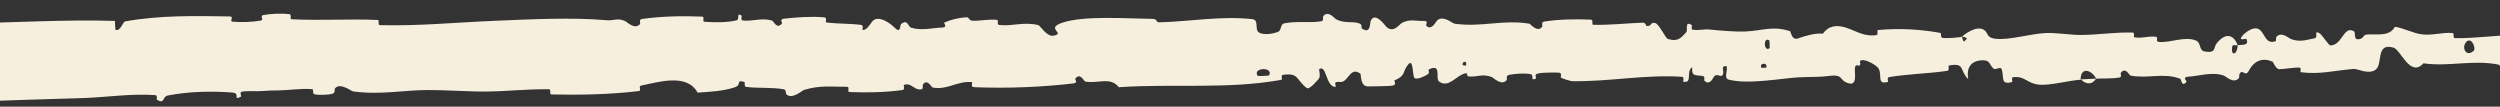<svg width="1922" height="82" viewBox="0 0 1922 82" fill="none" xmlns="http://www.w3.org/2000/svg">
<rect x="0" y="0" width="1922" height="82" fill="#333333" stroke="none"/>
<g clip-path="url(#clip0_905_23001)">
<path d="M-189.683 93.084C-176.54 94.165 -159.312 93.009 -146.219 91.422C-142.116 90.93 -144.193 88.73 -141.361 88.291C-135.821 87.436 -130.659 88.515 -125.184 87.496C-123.371 87.147 -125.629 83.663 -123.726 83.378C-113.301 81.838 -103.439 82.725 -92.878 81.984C-40.858 78.33 10.276 77.022 62.932 75.434C80.294 74.914 101.399 71.752 119.332 73.135C121.426 73.299 120.178 76.357 120.576 76.609C126.823 80.468 124.746 74.294 128.824 73.474C145.013 70.234 163.016 69.952 178.596 71.133C185.224 71.644 178.579 77.719 185.252 74.309C185.716 74.079 184.034 70.831 185.852 70.484C189.974 69.705 197.795 70.287 200.99 70.029C207.147 69.517 208.166 69.549 213.989 69.512C221.951 69.433 231.42 67.819 239.962 68.555C241.785 68.721 239.372 72.05 242.279 72.617C245.19 73.183 252.89 72.901 255.485 72.116C258.081 71.331 256.977 68.714 257.436 68.114C261.216 63.051 270.122 70.063 271.268 70.236C292.161 73.191 310.078 69.197 329.69 69.208C344.579 69.225 360.499 70.544 374.666 70.363C391.544 70.135 405.849 68.33 422.245 68.641C423.976 68.669 421.948 72.585 424.062 72.628C446.516 73.083 468.814 72.656 491.172 70.014C493.414 69.745 490.525 66.308 492.765 65.834C506.48 63.009 528.181 56.225 536.326 71.189C545.617 70.605 556.896 70.001 565.207 66.984C570.566 65.043 565.361 61.299 571.943 62.896C573.428 63.252 571.498 66.531 573.725 66.817C583.099 68.018 593.34 66.951 602.613 68.645C604.5 68.998 603.985 71.937 604.52 72.466C609.011 76.75 616.488 69.668 618.118 69.152C630.531 65.314 639.596 66.825 651.159 66.731C653.843 66.708 650.671 70.654 653.253 70.773C666.645 71.339 680.517 71 693.63 69.249C696.547 68.85 693.865 65.488 695.258 65.125C701.404 63.567 702.766 69.916 708.66 68.545C709.903 68.264 709.203 65.386 709.43 65.069C712.977 60.108 716.059 67.135 716.972 67.293C728.514 69.414 735.892 62.075 747.042 63.114C748.376 63.246 745.368 66.887 749.118 67.035C774.099 68.04 800.52 67.04 825.247 64.127C829.091 63.679 826.347 60.944 826.589 60.606C830.532 55.337 833.083 62.397 834.337 62.663C844.227 64.577 853.465 58.656 860.185 67.065C902.068 64.147 943.76 68.869 985.297 61.336C985.825 61.248 984.879 57.772 985.932 57.612C998.619 55.66 996.183 61.064 1004.58 67.673C1006.69 69.332 1013.13 61.353 1013.69 60.769C1015.77 58.613 1013.62 53.44 1014.31 53.022C1020.06 49.745 1019.12 66.852 1026.87 66.857C1027.11 66.827 1026.1 63.68 1026.75 63.367C1028.77 62.385 1030.77 63.636 1032.75 62.552C1037.28 60.044 1038.89 51.73 1045.8 56.568C1046.68 57.197 1045.34 66.9 1052.26 66.442C1055.02 66.251 1067.23 66.418 1070.66 65.789C1074.08 65.161 1071.73 62.036 1071.97 61.898C1081.19 57.763 1077.69 56.05 1082.31 49.928C1086.92 43.829 1085.64 58.373 1087.52 59.998C1089.41 61.617 1096.16 58.206 1097.82 57.02C1099.48 55.833 1097.41 53.846 1098.89 53.175C1108.67 48.788 1103.18 60.394 1106.4 62.703C1114 68.17 1119.92 57.382 1126.87 56.325C1128.75 56.04 1127.22 58.497 1128.89 58.727C1135.53 59.604 1139.52 56.238 1147.07 59.324C1148.31 59.827 1154.41 66.313 1158.36 61.554C1158.92 60.867 1157.33 58.179 1160.16 57.577C1164.39 56.673 1172 56.086 1176.55 56.984C1179.9 57.649 1176.05 62.078 1180.28 60.702C1182.15 60.087 1178.68 57.497 1182.2 56.559C1185.71 55.621 1194.67 55.735 1198.08 55.824C1201.48 55.916 1199.62 59.274 1199.9 59.502C1201.56 60.799 1208.1 62.419 1208.67 62.415C1237.8 62.825 1264.66 57.161 1293.01 59.036C1295.24 59.178 1293.76 62.718 1294.1 62.779C1301.72 64.264 1295.71 54.844 1301.03 51.69C1300.26 58.88 1303.4 57.579 1308.77 58.367C1311.36 58.753 1309.95 61.537 1310.18 61.822C1314.02 66.051 1316.69 60.589 1317.38 59.472C1319.92 55.361 1322.68 60.218 1324.41 57.471C1326.14 54.744 1322.16 50.701 1327.31 50.753C1328.75 53.327 1324.93 60.053 1328.84 61.144C1343.58 65.267 1371.1 59.989 1382.96 59.441C1394.79 58.894 1398.61 59.369 1405.5 58.438C1417.96 56.757 1413.39 61.747 1421.12 64.031C1428.88 66.315 1425.11 54.036 1426.22 51.396C1427.32 48.758 1428.51 51.474 1429.87 50.023C1431.23 48.573 1428.29 46.779 1431.48 46.234C1434.68 45.69 1443.41 50.385 1444.54 53.145C1446.93 58.992 1443 65.128 1451.45 62.972C1451.93 62.843 1450.35 59.615 1452.21 59.289C1466.99 56.803 1482.34 56.649 1497.1 54.451C1499.13 54.144 1497.32 50.553 1498.5 50.333C1510.8 48.036 1506.4 54.092 1513.14 60.819C1511.63 51.866 1515.36 46.389 1524.69 46.336C1530.3 46.301 1529.34 50.211 1532.97 52.967C1534.06 53.797 1538.03 51.113 1538.75 52.952C1541.12 58.963 1537.38 65.692 1547.01 63.013C1547.43 62.885 1546.08 59.595 1547.54 59.395C1556.98 58.091 1558.1 64.379 1568.3 65.141C1576.29 65.738 1590.5 61.904 1599.6 61.28C1599.41 51.215 1608.01 53.519 1611.5 60.459C1617.4 60.175 1623.78 60.568 1629.49 59.608C1631.45 59.281 1630.16 56.367 1630.41 56.052C1634.21 51.113 1636.78 57.864 1638.05 58.129C1651.87 60.702 1663.12 55.585 1676.31 60.586C1676.77 60.77 1677.53 67.757 1681.06 62.653C1681.28 62.301 1676.93 59.12 1683.13 58.874C1689.34 58.627 1701.03 54.879 1709.64 58.119C1711.73 58.899 1717 64.575 1721.23 60.141C1721.79 59.538 1721.17 57.533 1721.99 56.417C1724.62 52.861 1726.06 59.928 1729.15 53.925C1732.24 47.921 1738.67 43.425 1747.35 47.566C1747.63 47.687 1749.69 53.289 1752.42 53.2C1756.78 53.054 1762.97 51.887 1767.52 51.924C1769.7 51.944 1768.3 55.421 1768.68 55.484C1783.34 57.433 1793.77 54.333 1809.47 52.987C1812.35 52.734 1820.62 57.476 1826.19 53.727C1832.31 49.621 1826.02 32.546 1840.09 36.614C1845.76 38.241 1852.94 59.905 1863.13 48.682C1882.9 51.463 1901.19 45.718 1921.01 49.689C1921.9 49.865 1924.72 55.911 1926.82 55.829C1929.93 55.695 1931.64 52.87 1933.86 52.684C1943.17 51.832 1951.69 54.25 1960.66 53.874C1964.07 53.737 1962.88 50.815 1966.94 50.651C1971.01 50.491 1973.72 54.339 1979.22 52.48C1983.38 51.064 1987.53 43.2 1993.05 42.283C1993.26 50.04 1997.05 49.881 2003.79 51.929C2005.08 52.326 2003.69 55.025 2004.31 55.352C2006.8 56.744 2009.11 54.507 2011.47 56.021C2012.05 56.385 2012.08 59.034 2012.55 59.481C2016.55 63.383 2023.14 57.425 2024.28 56.387C2028.62 52.446 2030.64 55.891 2033.97 54.34C2037.3 52.788 2032.33 50.849 2036.21 49.907C2044.26 47.96 2054.6 48.387 2062.77 48.266C2066.03 48.233 2063.81 51.77 2064.28 51.848C2071.02 52.744 2077.84 48.983 2081.58 56.026C2086.26 37.813 2085.65 57.793 2095.29 54.147C2096.05 53.85 2097.01 45.239 2094.1 43.974C2091.18 42.712 2086.76 45.403 2082.72 43.432C2081.76 42.97 2076.27 34.9 2075.52 34.41C2069.66 30.59 2068.83 43.456 2068.52 44.167C2065 51.795 2058.3 43.103 2056.53 42.501C2048.45 39.748 2041.59 41.558 2034.83 39.593C2030.41 38.323 2029.98 29.893 2026.51 30.15C2014.98 31.003 2010.95 42.764 2000.08 32.566C1997.75 30.391 2000.07 21.177 1991.72 28.423C1991.19 28.882 1984.99 35.507 1981.41 31.315C1980.96 30.787 1980.98 28.103 1980.38 27.876C1976.41 26.417 1973.75 28.556 1969.42 27.531C1965.09 26.506 1959.88 24.979 1954.94 25.89C1951.96 26.434 1948.13 31.438 1946.71 32.663C1942.68 36.191 1938.36 30.406 1935.86 34.679C1933.35 38.973 1938.27 45.495 1931.67 48.27C1931.42 41.293 1930.86 34.132 1930.47 27.115C1916.01 27.361 1901.77 29.618 1887.26 29.309C1885.46 29.264 1887.3 25.514 1885.38 25.368C1877.24 24.772 1870.13 27.446 1861.69 26.381C1855.16 25.542 1848 21.571 1841.17 20.57C1837 28.554 1826.86 25.844 1819.5 26.573C1816.92 26.825 1817.09 28.957 1815.26 29.653C1808.34 32.226 1811.58 25.171 1809.69 24.061C1801.55 19.322 1800.85 35.291 1791.26 34.896C1790.75 34.879 1784.53 26.369 1783.68 25.839C1778.24 22.383 1782.78 28.801 1779.37 29.431C1773.16 30.58 1768.84 32.613 1761.55 30.12C1759.43 29.382 1754.33 24.076 1750.2 28.18C1749.66 28.717 1749.95 31.53 1749.52 31.695C1741.61 34.441 1741.4 25.602 1736.88 22.607C1732.35 19.614 1725.37 25.717 1723.95 27.476C1720.23 32.025 1726.8 29.42 1727 29.866C1729.36 35.18 1724.27 34.266 1720.38 34.715C1719.81 43.383 1714.37 42.862 1716.34 35.145C1716.57 34.303 1719.6 35.11 1720.38 34.715C1716.96 26.21 1710.98 25.121 1704.37 33.068C1701.28 36.793 1704.2 41.136 1694.81 39.547C1690.54 38.83 1692.19 32.862 1688.43 31.234C1679.83 27.522 1668.66 33.089 1659.8 32.212C1656.58 31.893 1659.72 28.626 1657.52 28.296C1651.68 27.409 1646.54 29.861 1640.68 28.605C1640.15 28.488 1641.45 25.067 1639.62 25.023C1625.81 24.626 1613.78 26.817 1599.36 26.878C1592.4 26.906 1579.94 25.019 1572.72 25.398C1560.21 26.035 1544.82 31.009 1534.13 29.801C1527.16 29.027 1528.69 25.606 1525.7 23.275C1519.94 18.758 1509.74 26.85 1508.37 28.103C1508.32 28.145 1514.32 28.951 1511.12 30.707C1509.26 34.361 1508.43 28.135 1508.37 28.103C1507.46 28.913 1495.48 29.689 1493.1 29.035C1491.81 28.677 1492.53 25.439 1491.86 25.312C1475.84 22.412 1459.79 21.588 1443.54 23.103C1443.25 23.169 1443.68 26.795 1443.01 26.903C1433.6 28.515 1427.58 24.08 1419.82 21.447C1412.06 18.815 1405.91 19.697 1401.32 25.92C1395.46 25.136 1387.06 27.888 1382.23 29.558C1377.4 31.227 1376.73 24.171 1376.3 24.03C1363.04 19.565 1355.37 23.605 1341.61 24.233C1335.07 24.544 1322.1 23.521 1315.01 22.749C1309.42 22.127 1306.05 23.781 1300.89 22.724C1300.19 22.582 1300.89 19.44 1300.68 19.319C1294.93 15.56 1297.69 23.241 1296.5 24.613C1292.2 29.602 1289.53 32.259 1282.16 29.912C1280.46 29.375 1275.51 18.315 1272.41 17.668C1268.38 16.847 1269.9 20.812 1265.68 19.852C1265.32 19.772 1265.4 17.327 1262.79 17.434C1250.7 17.903 1237.53 19.326 1224.96 19.081C1223.25 19.057 1225.45 15.178 1222.97 15.079C1211.34 14.619 1198.59 14.762 1187.25 16.578C1184.46 17.037 1186.21 19.754 1185.61 20.561C1181.89 25.44 1176.62 18.35 1175.75 18.215C1155 14.808 1139.12 21.224 1117.97 18.169C1116.82 17.989 1107.96 10.389 1104 16.908C1103.73 17.343 1099.82 24.01 1096.36 19.451C1096.15 19.166 1098.59 15.732 1094.33 16.082C1090.08 16.431 1083.23 14.139 1077.39 17.911C1075.54 19.099 1071.16 25.752 1065.64 20.449C1065.28 20.079 1056.76 8.087 1053.71 16.36C1053.22 17.722 1053.74 26.478 1047.15 21.989C1045.89 21.119 1048.17 19.166 1044.86 17.946C1039.77 16.067 1033.04 18.412 1026.79 14.512C1025.7 13.821 1021.06 7.879 1017.34 12.389C1016.76 13.095 1017.87 16.018 1015.9 16.346C1006.56 17.915 996.778 15.959 987.292 17.981C983.932 18.692 985.65 23.417 982.148 24.683C978.644 25.949 971.587 27.167 967.922 25.008C964.256 22.847 968.261 15.316 962.769 14.714C938.893 12.097 915.241 16.515 891.4 17.161C887.864 17.257 890.795 14.563 885.584 14.512C866.372 14.311 833.203 11.784 816.532 17.511C803.176 22.097 819.984 25.589 809.777 27.455C804.853 28.345 799.525 19.592 798.335 19.314C786.72 16.514 778.647 20.393 768.192 19.203C766.034 18.956 768.151 15.407 766.314 15.236C760.038 14.621 753.442 16.205 747.445 15.915C744.755 15.777 745.25 13.066 742.774 13.275C736.851 13.745 731.613 14.884 725.839 17.425C725.313 17.656 728.861 21.028 724.479 21.153C717.386 21.347 708.581 23.852 700.421 21.265C697.999 20.486 697.904 14.291 692.699 18.569C691.607 19.463 693 26.901 686.938 20.474C685.918 19.407 675.733 10.737 670.734 16.325C669.416 17.796 666.05 23.882 663.139 22.926C662.745 22.771 664.325 19.447 661.913 19.122C653.41 18.036 644.498 18.391 635.762 17.349C633.429 17.064 636.903 13.62 633.427 13.306C623.866 12.435 611.928 13.312 602.578 14.39C599.132 14.793 601.512 17.644 601.263 17.956C597.229 23.004 594.844 16.19 593.506 15.793C585.18 13.414 578.839 16.615 571.165 15.768C569.048 15.542 570.549 12.294 570.128 12.004C565.756 9.173 569.012 15.008 566.245 15.651C558.492 17.473 549.849 17.212 542.008 16.797C539.128 16.64 542.364 12.872 539.78 12.774C524.483 12.125 508.58 12.486 493.65 14.562C490.84 14.96 492.607 17.86 492.022 18.523C487.984 23.159 482.067 16.837 480.704 16.234C474.513 13.484 472.108 16.049 466.64 15.57C439.929 13.186 406.948 14.886 381.734 15.935C348.878 17.287 323.383 20.046 292.051 19.329C290.06 19.287 292.067 15.428 290.351 15.343C268.188 14.412 246.369 15.92 224.162 14.806C222.34 14.721 224.967 11.063 222.042 10.804C216.043 10.247 208.443 10.446 202.377 11.614C199.418 12.177 203.386 15.316 200.408 15.818C193.474 16.995 186.041 17.256 178.918 16.67C175.887 16.412 180.46 12.67 176.521 12.627C149.683 12.256 123.325 11.611 96.204 16.457C94.345 16.791 92.714 24.395 88.761 22.936C88.463 20.826 88.48 18.343 88.35 16.087C49.281 14.872 10.61 17.508 -28.568 17.916C-30.22 17.932 -27.366 13.903 -30.563 13.914C-49.073 13.974 -67.047 12.857 -85.98 16.862C-87.858 17.255 -86.895 24.343 -92.431 23.27C-93.407 23.075 -101.744 22.13 -103.9 20.591C-104.193 20.359 -102.672 17.05 -105.358 16.953C-120.972 16.451 -137.334 17.207 -152.92 19.228C-155.435 19.561 -152.757 23.084 -154.549 23.352C-167.258 25.222 -181.081 22.544 -193.225 25.743C-201.354 27.897 -198.345 33.988 -202.665 39.983C-203.277 40.829 -208.309 40.963 -208.569 44.451C-209.238 53.222 -206.799 62.827 -207.8 72.177C-208.011 74.191 -214.752 72.022 -210.762 76.888C-210.483 77.213 -205.596 78.829 -204.392 80.479C-203.553 81.621 -205.063 85.169 -203.353 86.63C-201.644 88.089 -199.764 85.115 -196.93 86.832C-194.096 88.57 -195.342 92.606 -189.683 93.084ZM1360.47 37.02C1356 40.408 1355.34 27.996 1360.18 30.966C1360.41 31.128 1360.7 36.853 1360.47 37.02ZM1901.86 38.979C1896.01 44.454 1892 36.405 1896.13 32.177C1900.26 27.953 1903.64 37.319 1901.86 38.979ZM1962.52 42.977C1955.68 47.293 1954.6 29.693 1961.92 33.25C1962.35 33.451 1962.91 42.721 1962.52 42.977ZM-182.633 41.69C-182.697 41.855 -186.311 42.016 -186.399 41.852C-188.326 37.91 -181.091 37.592 -182.633 41.69ZM2022.71 47.328C2020.58 49.709 2014.43 46.961 2017.08 44C2019.22 41.618 2025.37 44.366 2022.71 47.328ZM1127.06 50.267C1126.99 50.452 1124.4 50.618 1124.45 49.573C1124.62 46.206 1128.23 47.156 1127.06 50.267ZM2125.02 47.531C2109.9 48.194 2100.74 62.733 2117.2 61.093C2120.18 60.796 2110.77 56.456 2114.57 55.145C2121.51 52.758 2126.12 61.886 2133.2 56.994C2134.49 56.099 2125.88 47.462 2124.99 47.511C2125 47.517 2125.01 47.525 2125.02 47.531ZM1357.9 51.929C1357.81 52.093 1354.22 52.248 1354.13 52.086C1352.19 48.145 1359.42 47.829 1357.9 51.929ZM975.688 57.941C975.49 58.291 967.156 58.618 966.884 58.296C962.538 51.852 979.385 51.172 975.688 57.941ZM1599.75 61.012C1603.67 64.976 1608.35 65.443 1611.48 60.465C1607.58 60.729 1603.66 60.768 1599.75 61.012Z" fill="#F7EFDE"/>
</g>
<defs>
<clipPath id="clip0_905_23001">
<rect width="1922" height="82" fill="white"/>
</clipPath>
</defs>
</svg>
